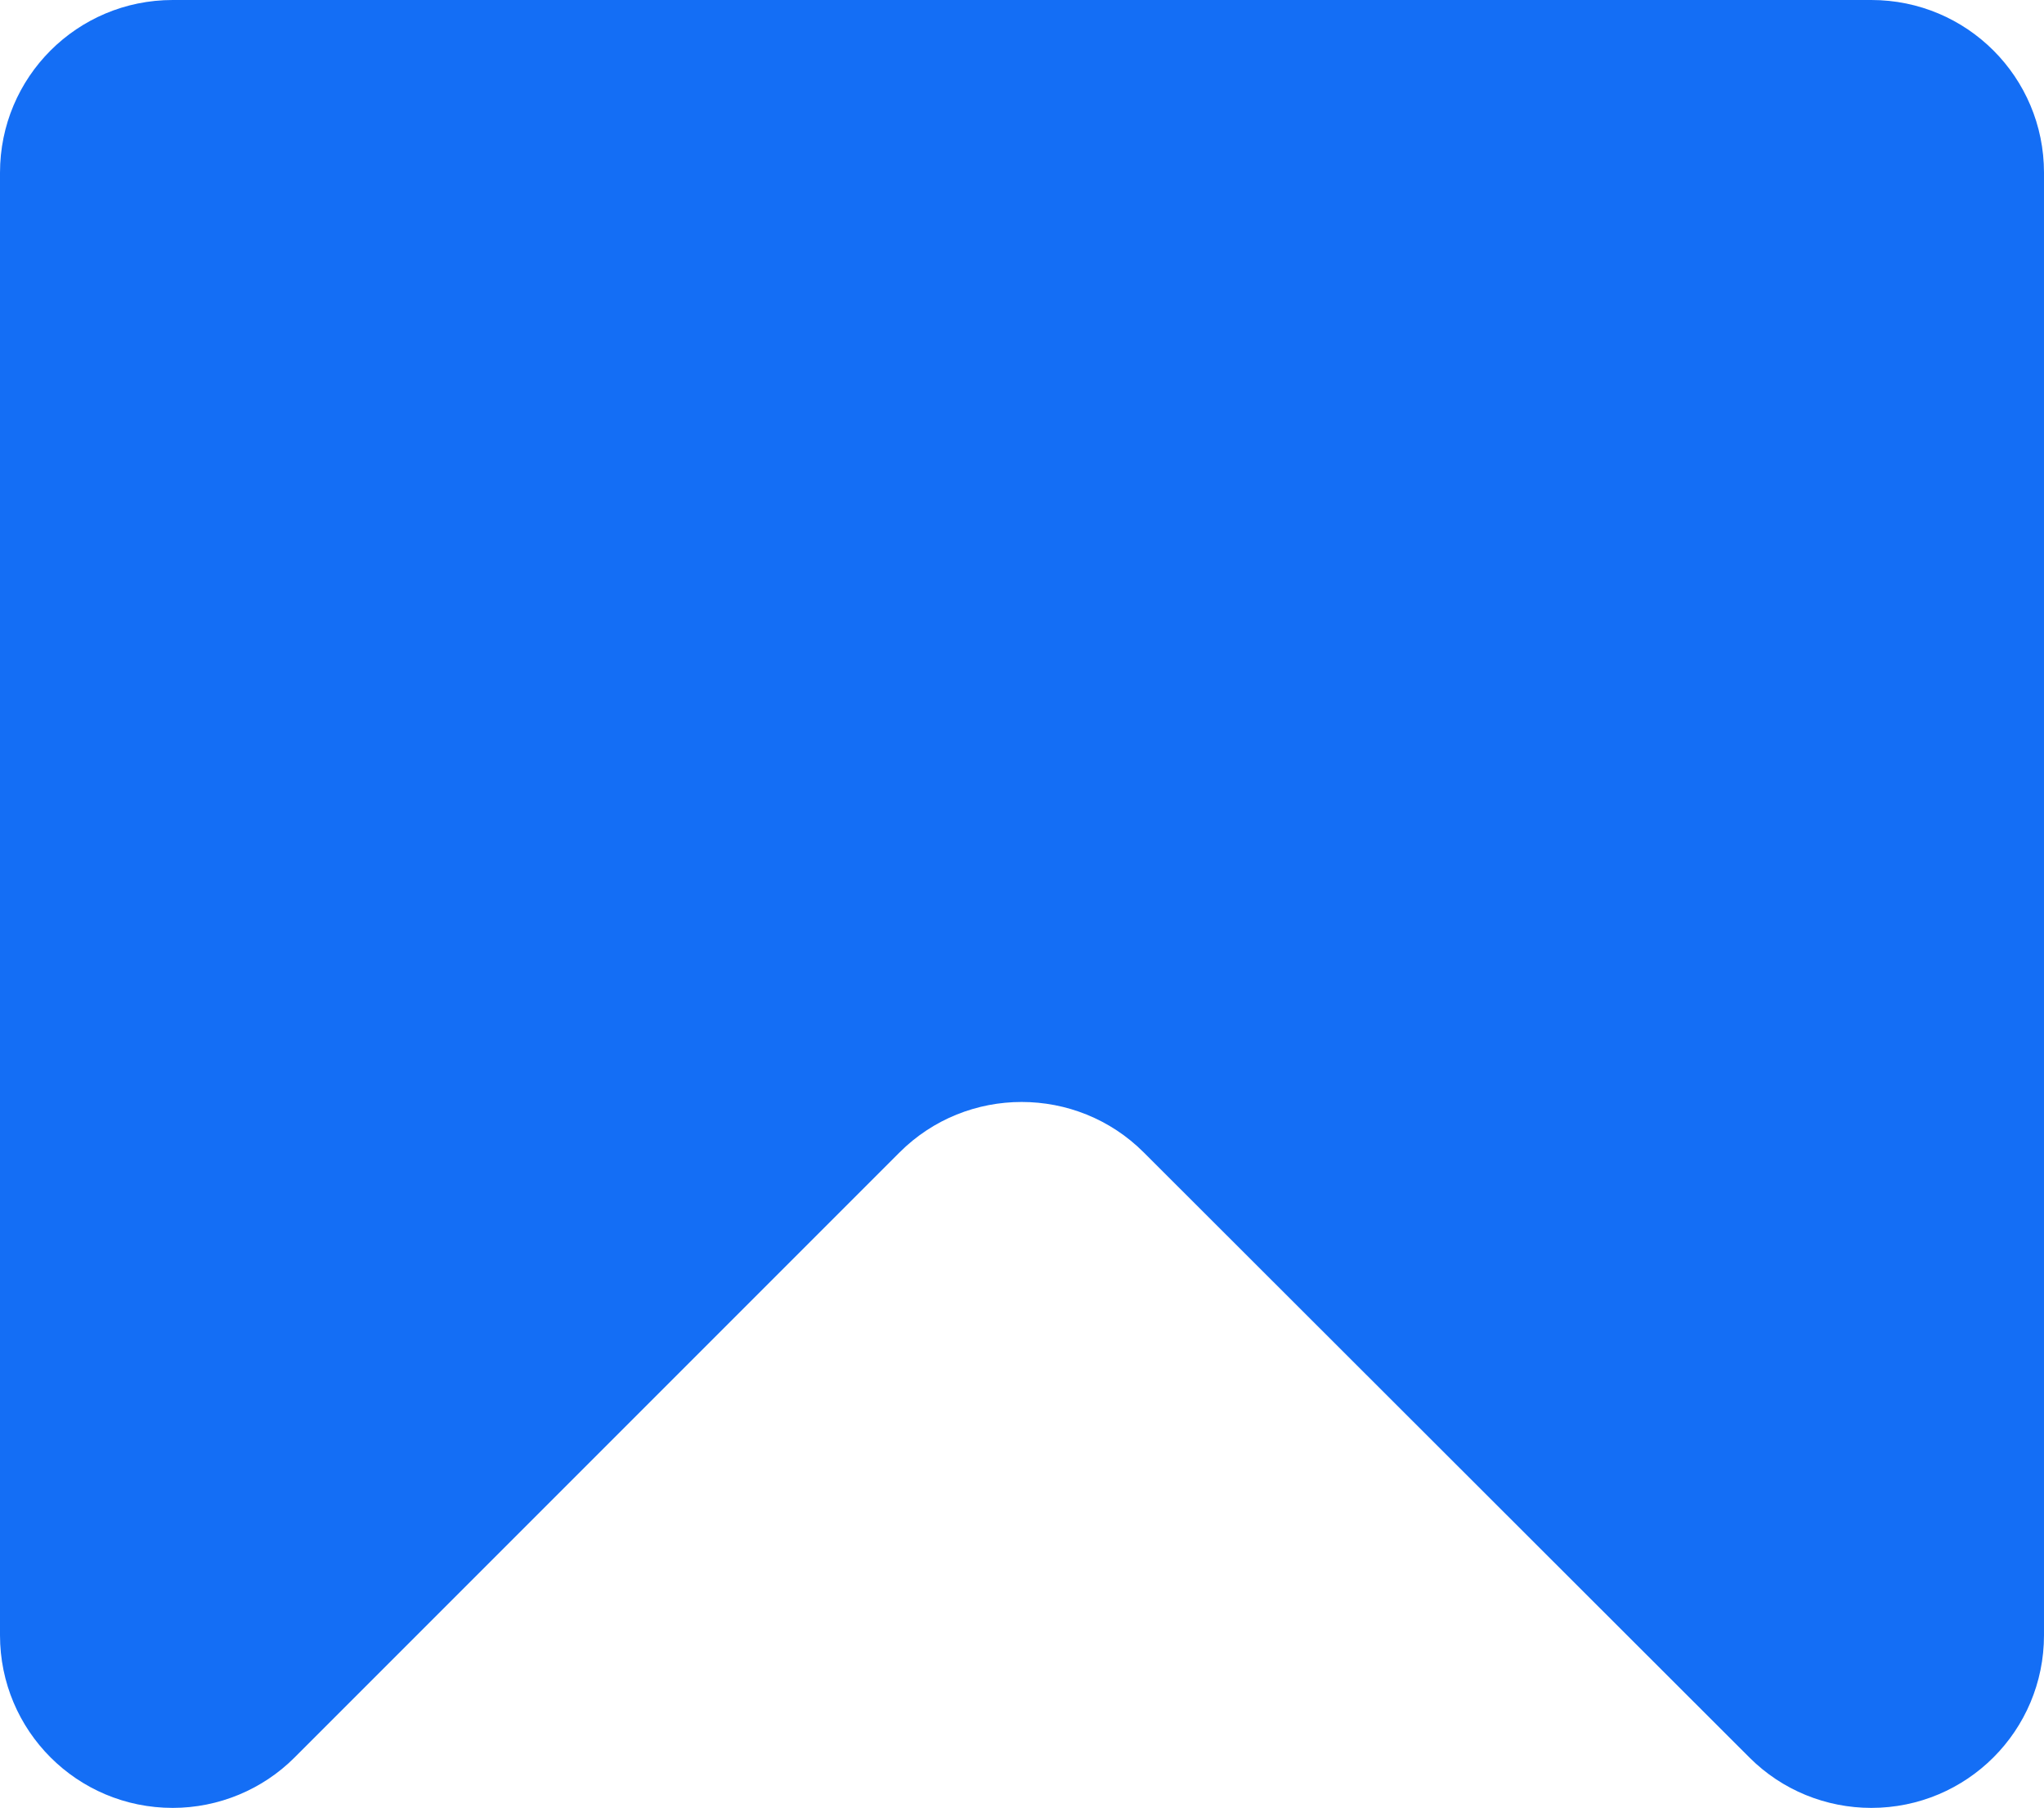 <?xml version="1.0" encoding="UTF-8"?>
<svg id="Layer_2" data-name="Layer 2" xmlns="http://www.w3.org/2000/svg" viewBox="0 0 28.88 25.54">
  <defs>
    <style>
      .cls-1 {
        fill: #146ef5;
      }
    </style>
  </defs>
  <g id="Layer_1-2" data-name="Layer 1">
    <path class="cls-1" d="M0,2.44v20.66c0,1.35,1.09,2.44,2.44,2.44h0c.65,0,1.27-.26,1.72-.71l8.55-8.55c.95-.95,2.5-.95,3.45,0l8.56,8.55c.46.46,1.08.71,1.72.71h0c1.35,0,2.44-1.09,2.44-2.44V2.44c0-1.35-1.09-2.44-2.44-2.44H2.44C1.09,0,0,1.09,0,2.44Z"/>
  </g>
</svg>